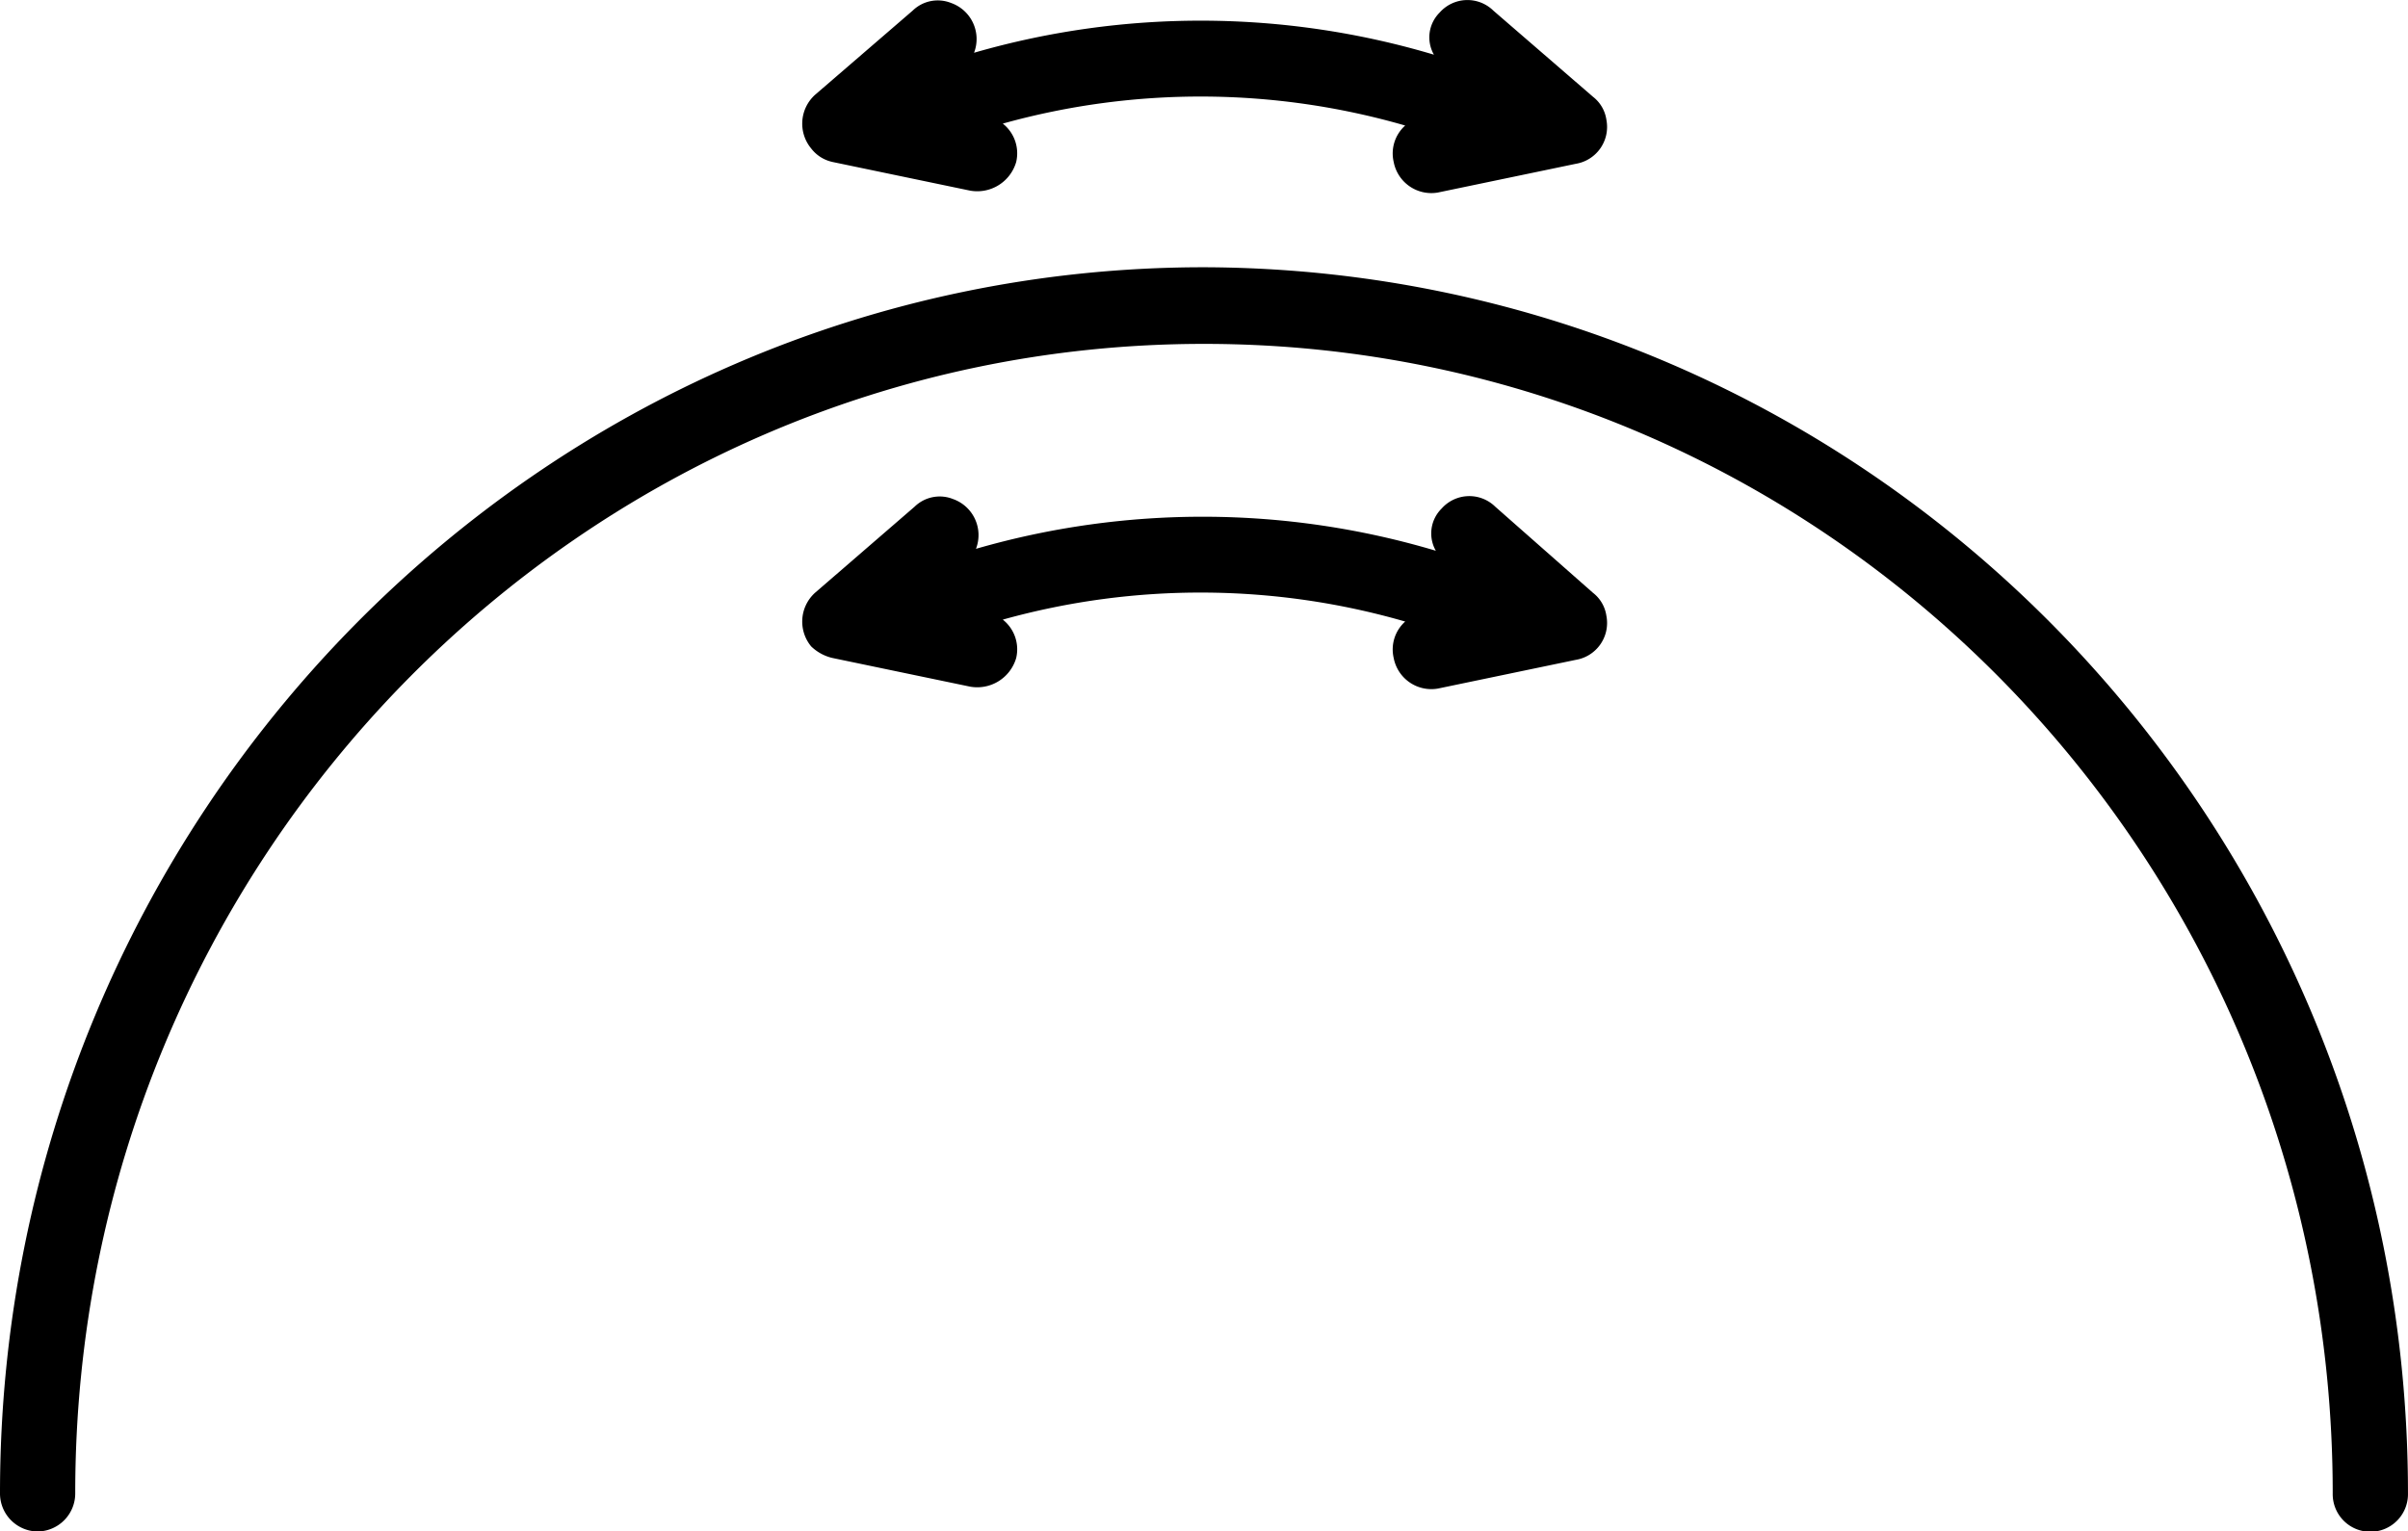 <svg xmlns="http://www.w3.org/2000/svg" width="95" height="60.439" viewBox="0 0 95 60.439">
  <g id="noun-elasticity-2590566" transform="translate(0 -225.449)">
    <path id="Path_10" data-name="Path 10" d="M47.5,356.25c-26.2,0-47.5,21.7-47.5,48.38a1.5,1.5,0,0,0,1.484,1.512,1.5,1.5,0,0,0,1.484-1.512c0-25.021,19.965-45.356,44.531-45.356s44.531,20.259,44.531,45.356a1.485,1.485,0,1,0,2.969,0C95,377.945,73.7,356.326,47.5,356.25Z" transform="translate(0 -120.254)"/>
    <path id="Path_11" data-name="Path 11" d="M430.765,468.679a1.461,1.461,0,0,0-2.117.076,1.379,1.379,0,0,0-.227,1.663,32.205,32.205,0,0,0-18.142-.076,1.509,1.509,0,0,0-.907-1.965,1.417,1.417,0,0,0-1.512.3l-3.931,3.4a1.534,1.534,0,0,0-.151,2.117,1.8,1.8,0,0,0,.831.454l5.443,1.134a1.6,1.6,0,0,0,1.814-1.134,1.493,1.493,0,0,0-.529-1.512,29.049,29.049,0,0,1,15.875.076,1.478,1.478,0,0,0-.454,1.436,1.513,1.513,0,0,0,1.739,1.21l5.443-1.134a1.475,1.475,0,0,0,1.21-1.739,1.4,1.4,0,0,0-.529-.907Z" transform="translate(-371.775 -223.234)"/>
    <path id="Path_12" data-name="Path 12" d="M404.609,231.839l5.443,1.134a1.6,1.6,0,0,0,1.814-1.134,1.493,1.493,0,0,0-.529-1.512,29.049,29.049,0,0,1,15.875.076,1.478,1.478,0,0,0-.454,1.436,1.513,1.513,0,0,0,1.739,1.209l5.443-1.134a1.475,1.475,0,0,0,1.21-1.739,1.4,1.4,0,0,0-.529-.907l-3.931-3.4a1.461,1.461,0,0,0-2.117.076,1.379,1.379,0,0,0-.227,1.663,32.205,32.205,0,0,0-18.143-.076,1.509,1.509,0,0,0-.907-1.965,1.417,1.417,0,0,0-1.512.3l-3.855,3.326a1.534,1.534,0,0,0-.151,2.117,1.437,1.437,0,0,0,.831.529Z" transform="translate(-371.775 0)"/>
  </g>
</svg>
